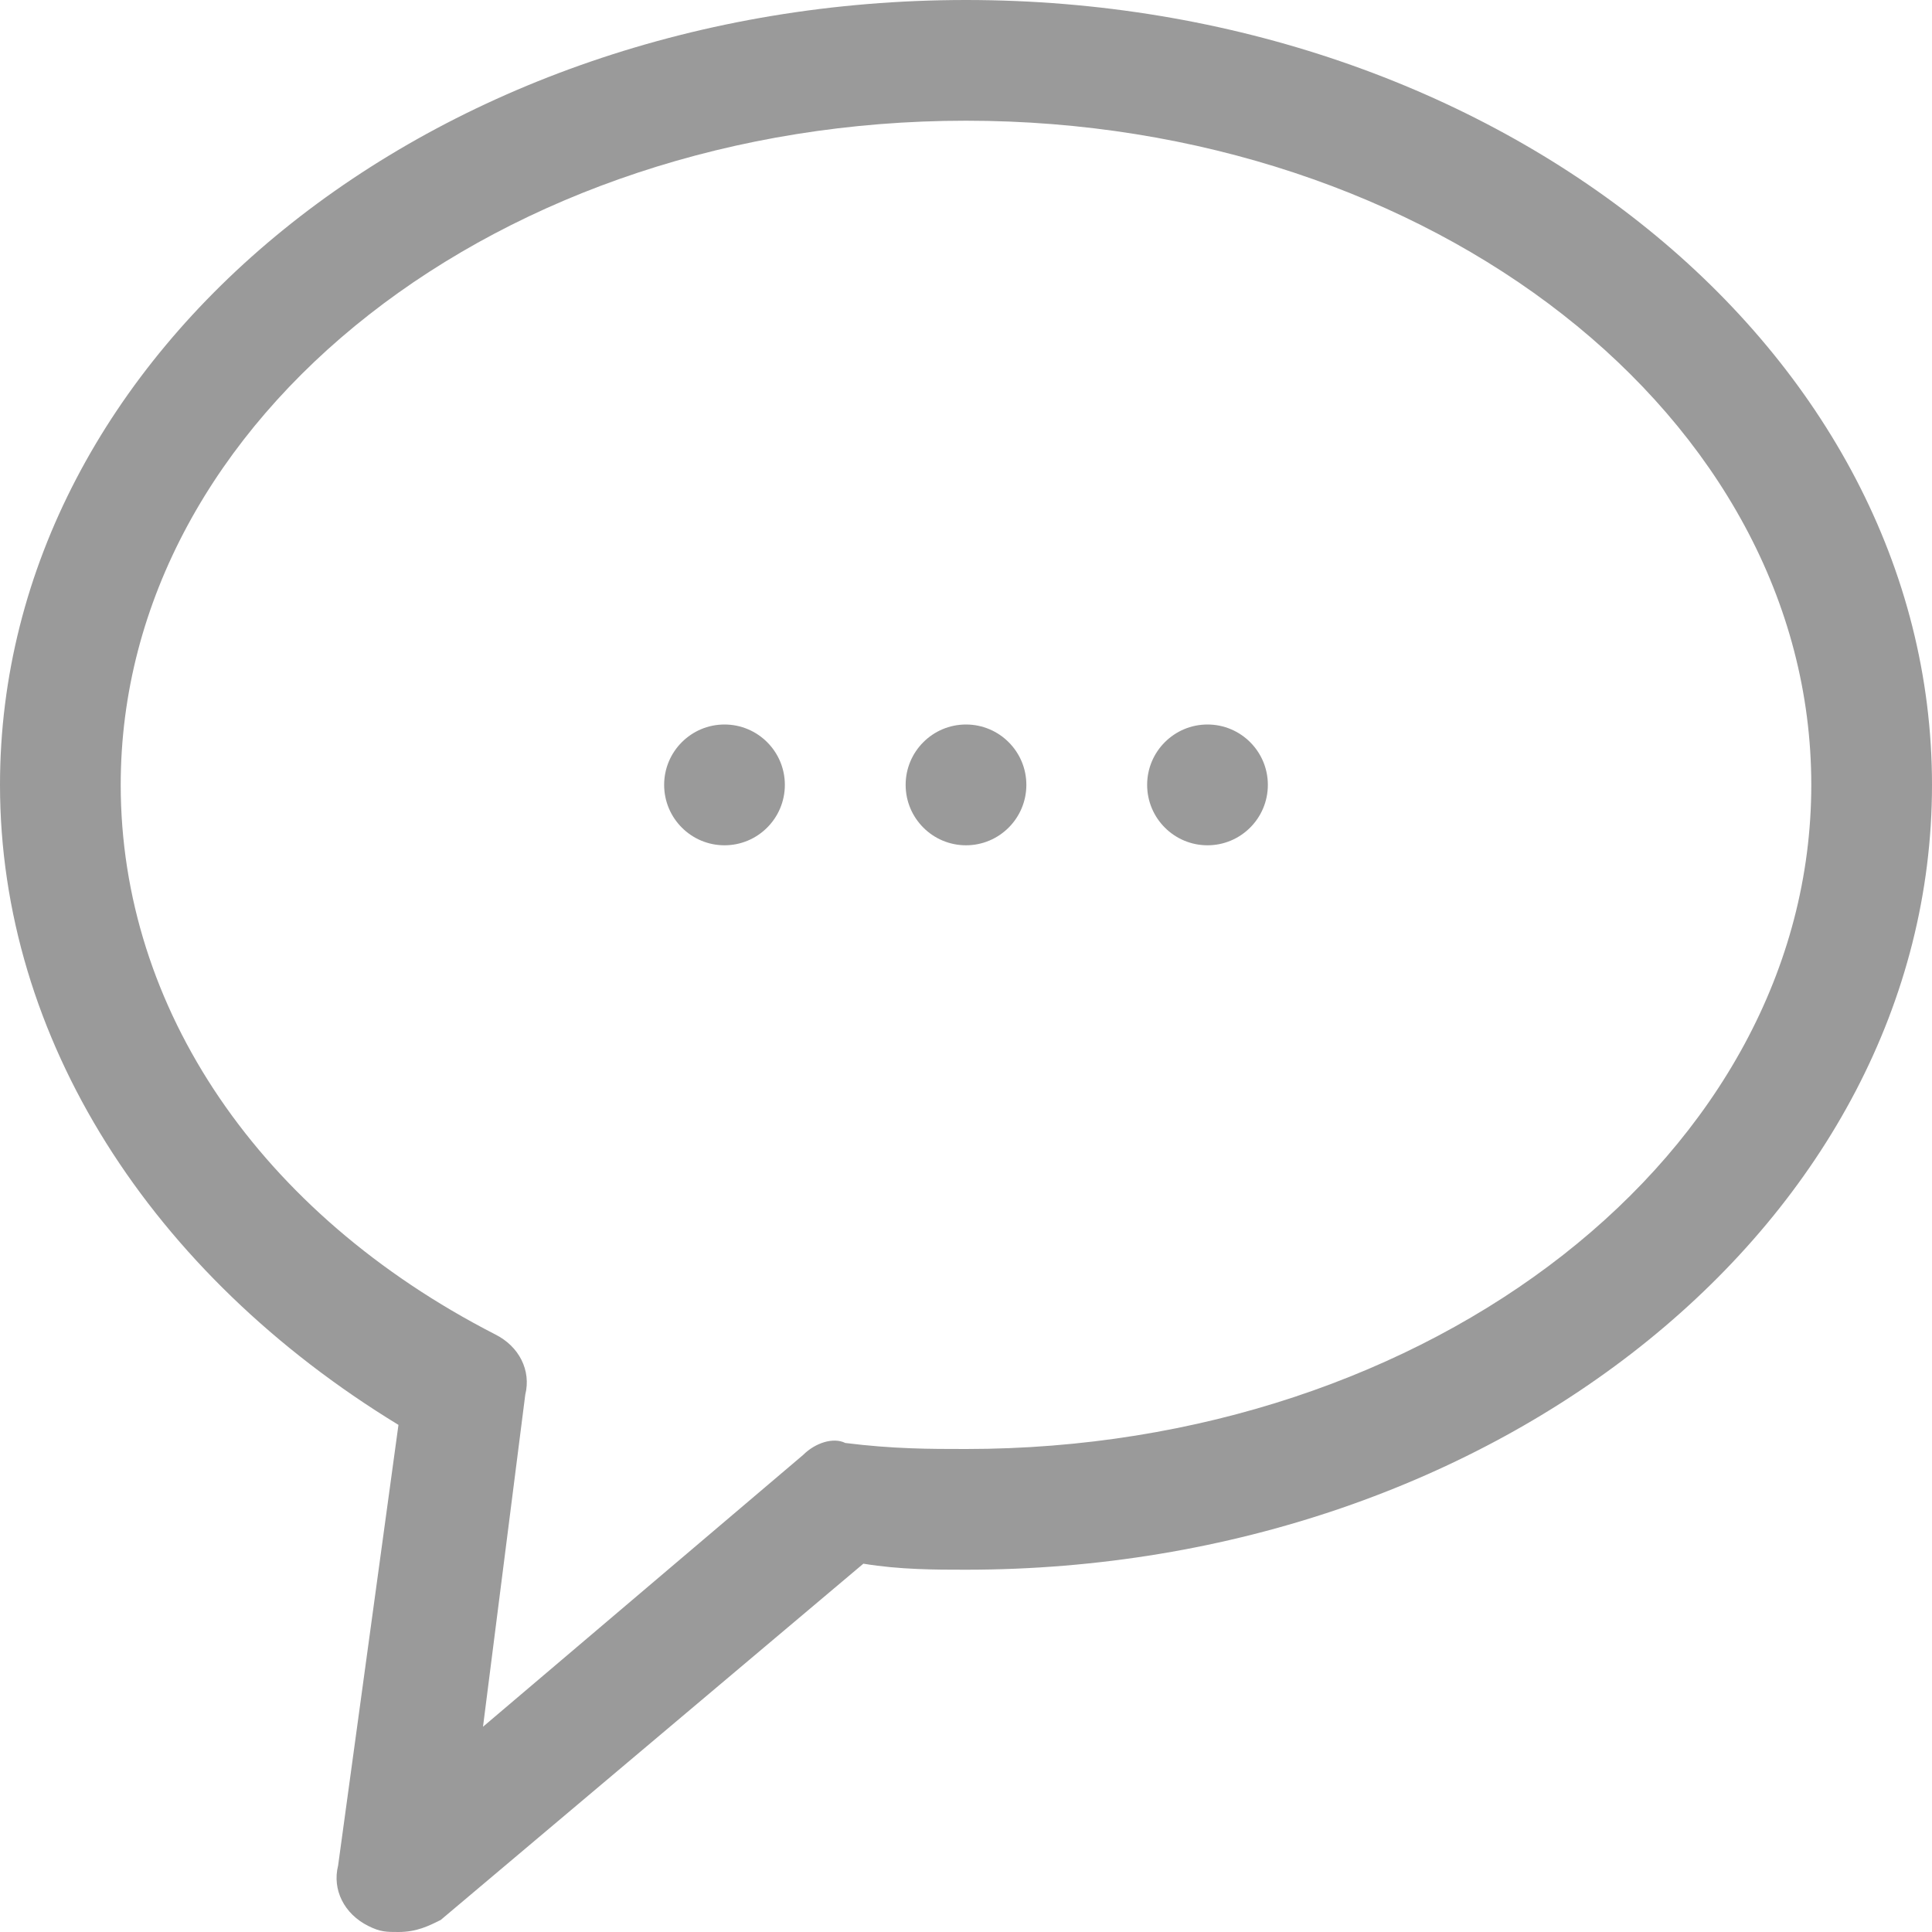 <svg width="25" height="25" viewBox="0 0 25 25" fill="none" xmlns="http://www.w3.org/2000/svg">
<path d="M5.156 25C5 25 4.922 25 4.766 24.922C4.453 24.766 4.297 24.453 4.375 24.141L5.156 18.438C1.953 16.484 0 13.438 0 10.156C0 4.531 5.625 0 12.5 0C19.375 0 25 4.531 25 10.156C25 15.781 19.375 20.312 12.5 20.312C12.109 20.312 11.641 20.312 11.172 20.234L5.703 24.844C5.547 24.922 5.391 25 5.156 25ZM12.5 1.562C6.484 1.562 1.562 5.391 1.562 10.156C1.562 13.047 3.359 15.703 6.406 17.266C6.719 17.422 6.875 17.734 6.797 18.047L6.25 22.344L10.391 18.828C10.547 18.672 10.781 18.594 10.938 18.672C11.562 18.75 12.031 18.75 12.5 18.75C18.516 18.75 23.438 14.922 23.438 10.156C23.438 5.391 18.516 1.562 12.5 1.562Z" fill="#9A9A9A"/>
<path d="M9.375 10.938C9.806 10.938 10.156 10.588 10.156 10.156C10.156 9.725 9.806 9.375 9.375 9.375C8.944 9.375 8.594 9.725 8.594 10.156C8.594 10.588 8.944 10.938 9.375 10.938Z" fill="#9A9A9A"/>
<path d="M12.5 10.938C12.931 10.938 13.281 10.588 13.281 10.156C13.281 9.725 12.931 9.375 12.5 9.375C12.069 9.375 11.719 9.725 11.719 10.156C11.719 10.588 12.069 10.938 12.5 10.938Z" fill="#9A9A9A"/>
<path d="M15.625 10.938C16.056 10.938 16.406 10.588 16.406 10.156C16.406 9.725 16.056 9.375 15.625 9.375C15.194 9.375 14.844 9.725 14.844 10.156C14.844 10.588 15.194 10.938 15.625 10.938Z" fill="#9A9A9A"/>
</svg>
